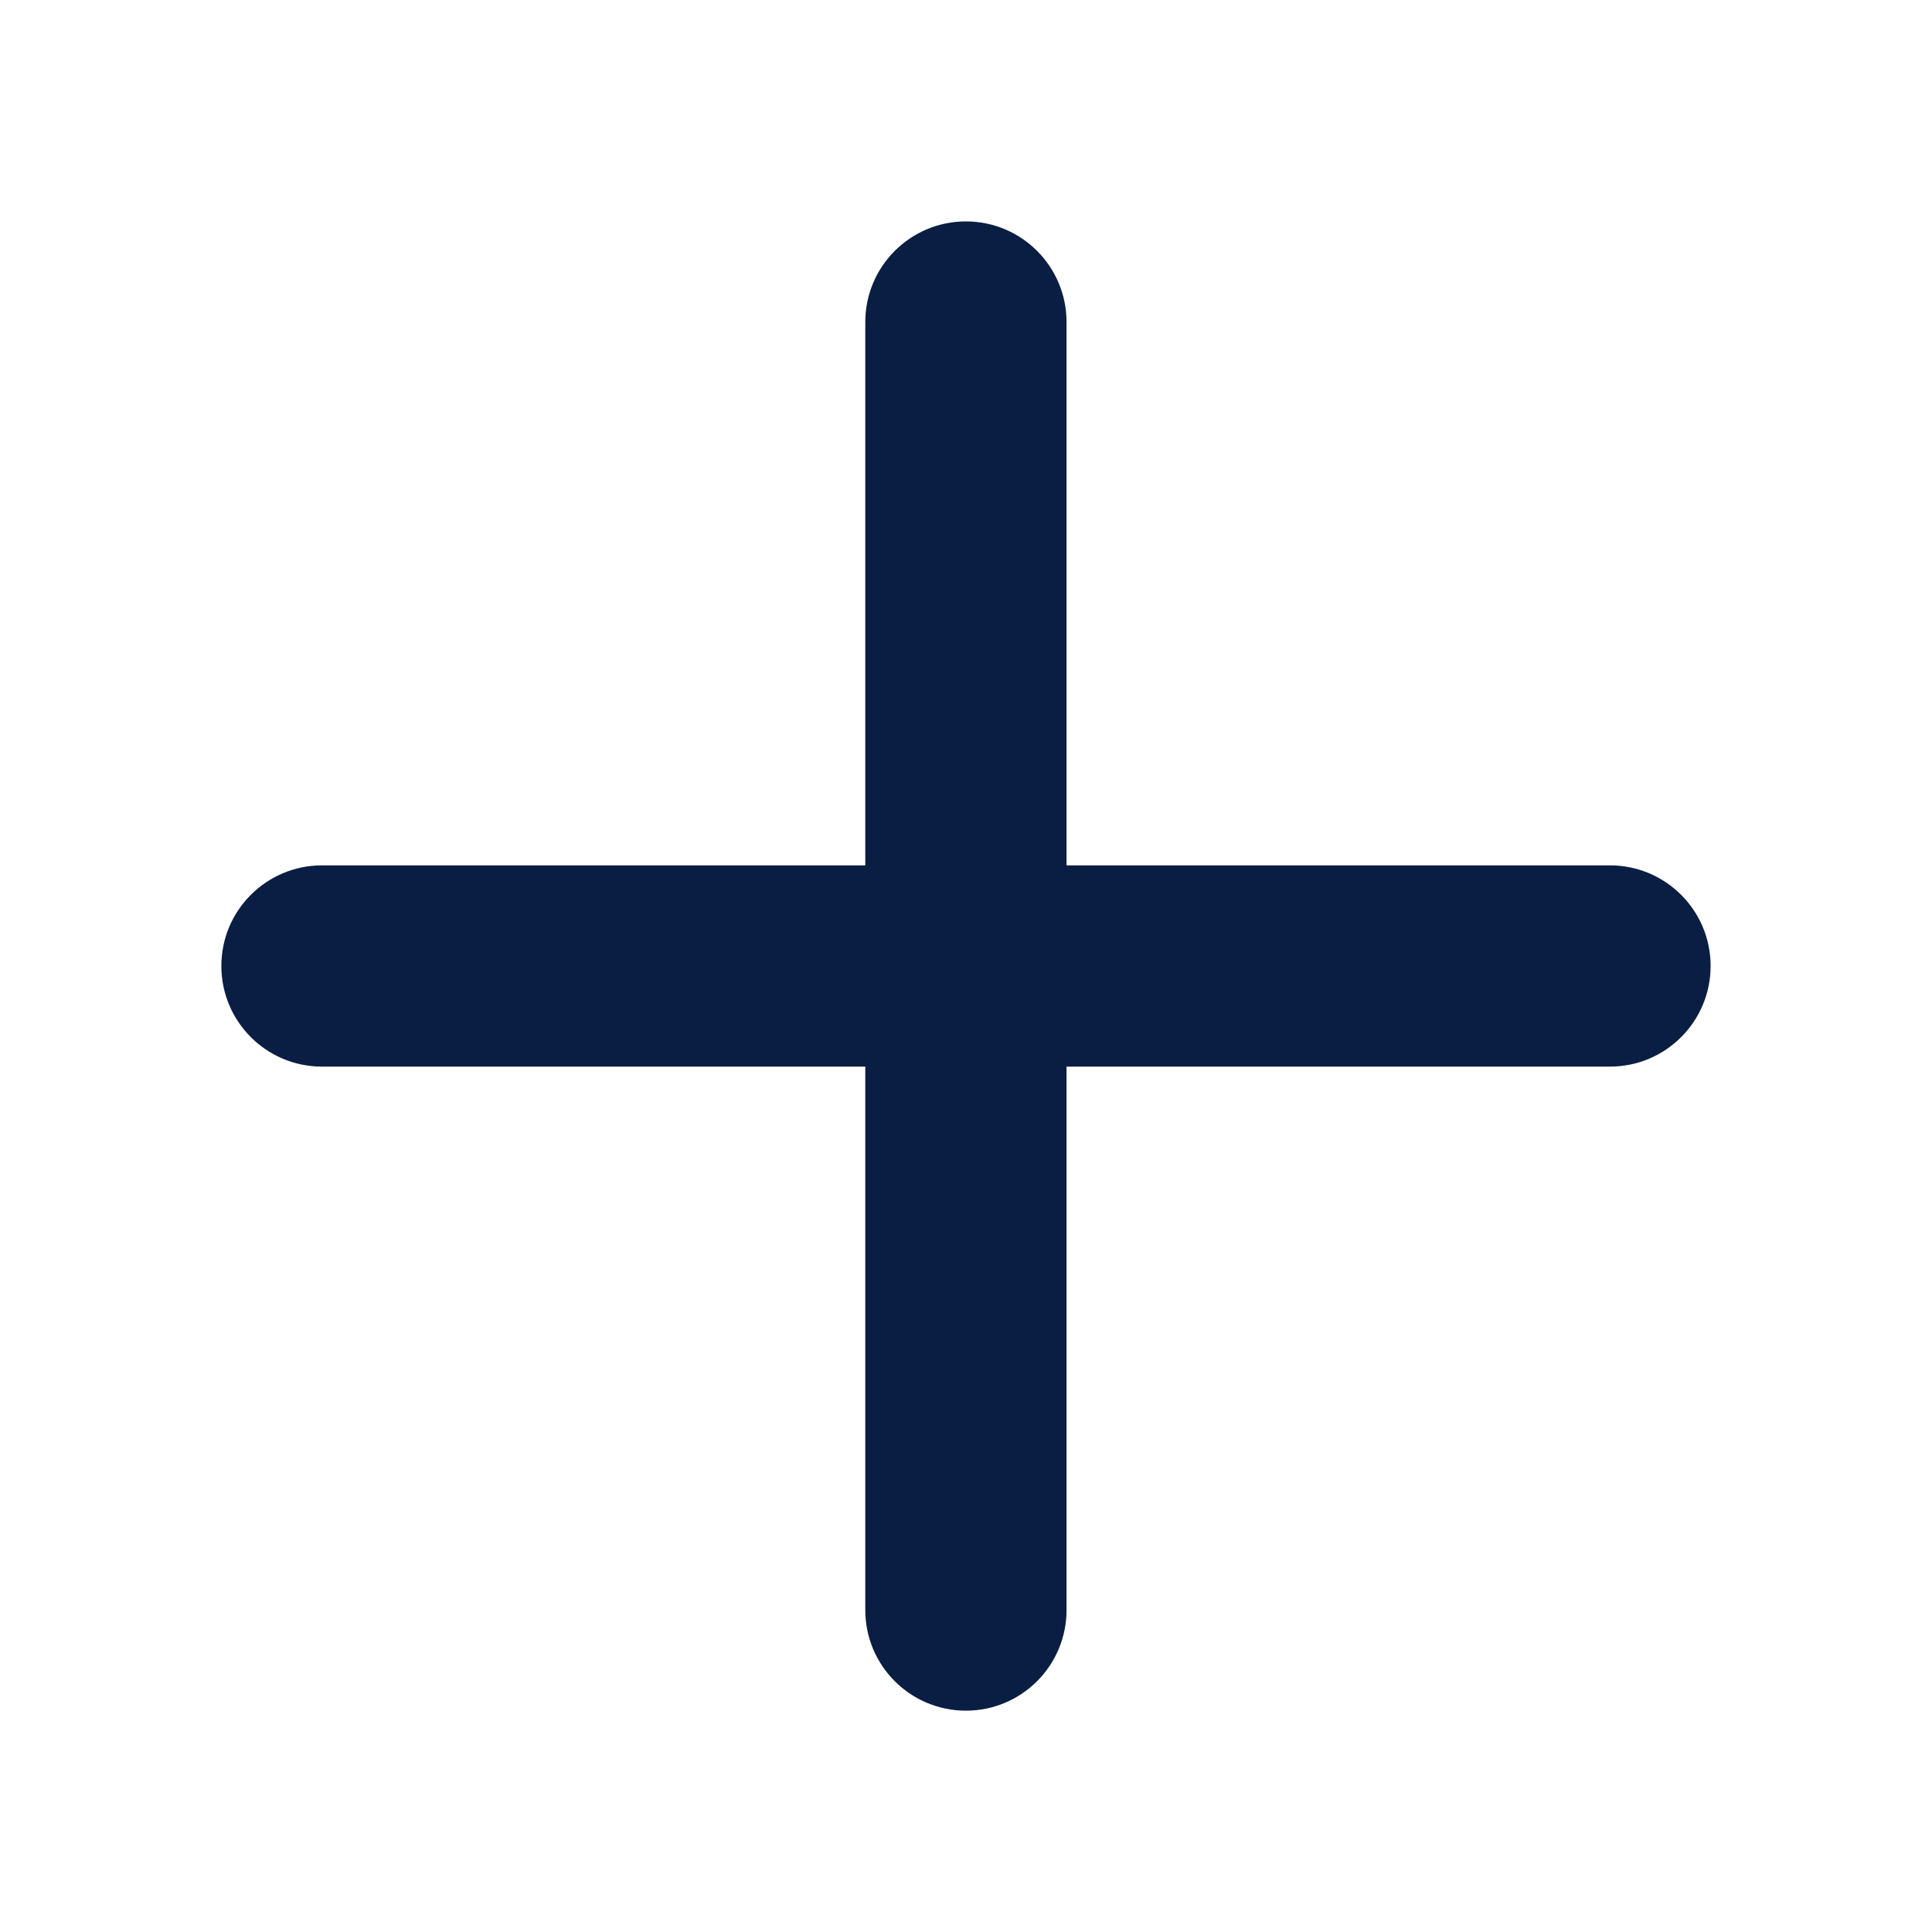 <svg xmlns="http://www.w3.org/2000/svg" width="100%" height="100%" viewBox="0 0 80 80" fill="none"><path fill-rule="evenodd" clip-rule="evenodd" d="M39.997 9.168C42.298 9.168 44.163 11.034 44.163 13.335V66.668C44.163 68.97 42.298 70.835 39.997 70.835C37.695 70.835 35.83 68.97 35.83 66.668V13.335C35.83 11.034 37.695 9.168 39.997 9.168Z" fill="#091E42"></path><path fill-rule="evenodd" clip-rule="evenodd" d="M9.166 39.999C9.166 37.698 11.031 35.833 13.333 35.833H66.666C68.967 35.833 70.833 37.698 70.833 39.999C70.833 42.3 68.967 44.166 66.666 44.166H13.333C11.031 44.166 9.166 42.3 9.166 39.999Z" fill="#091E42"></path></svg>
